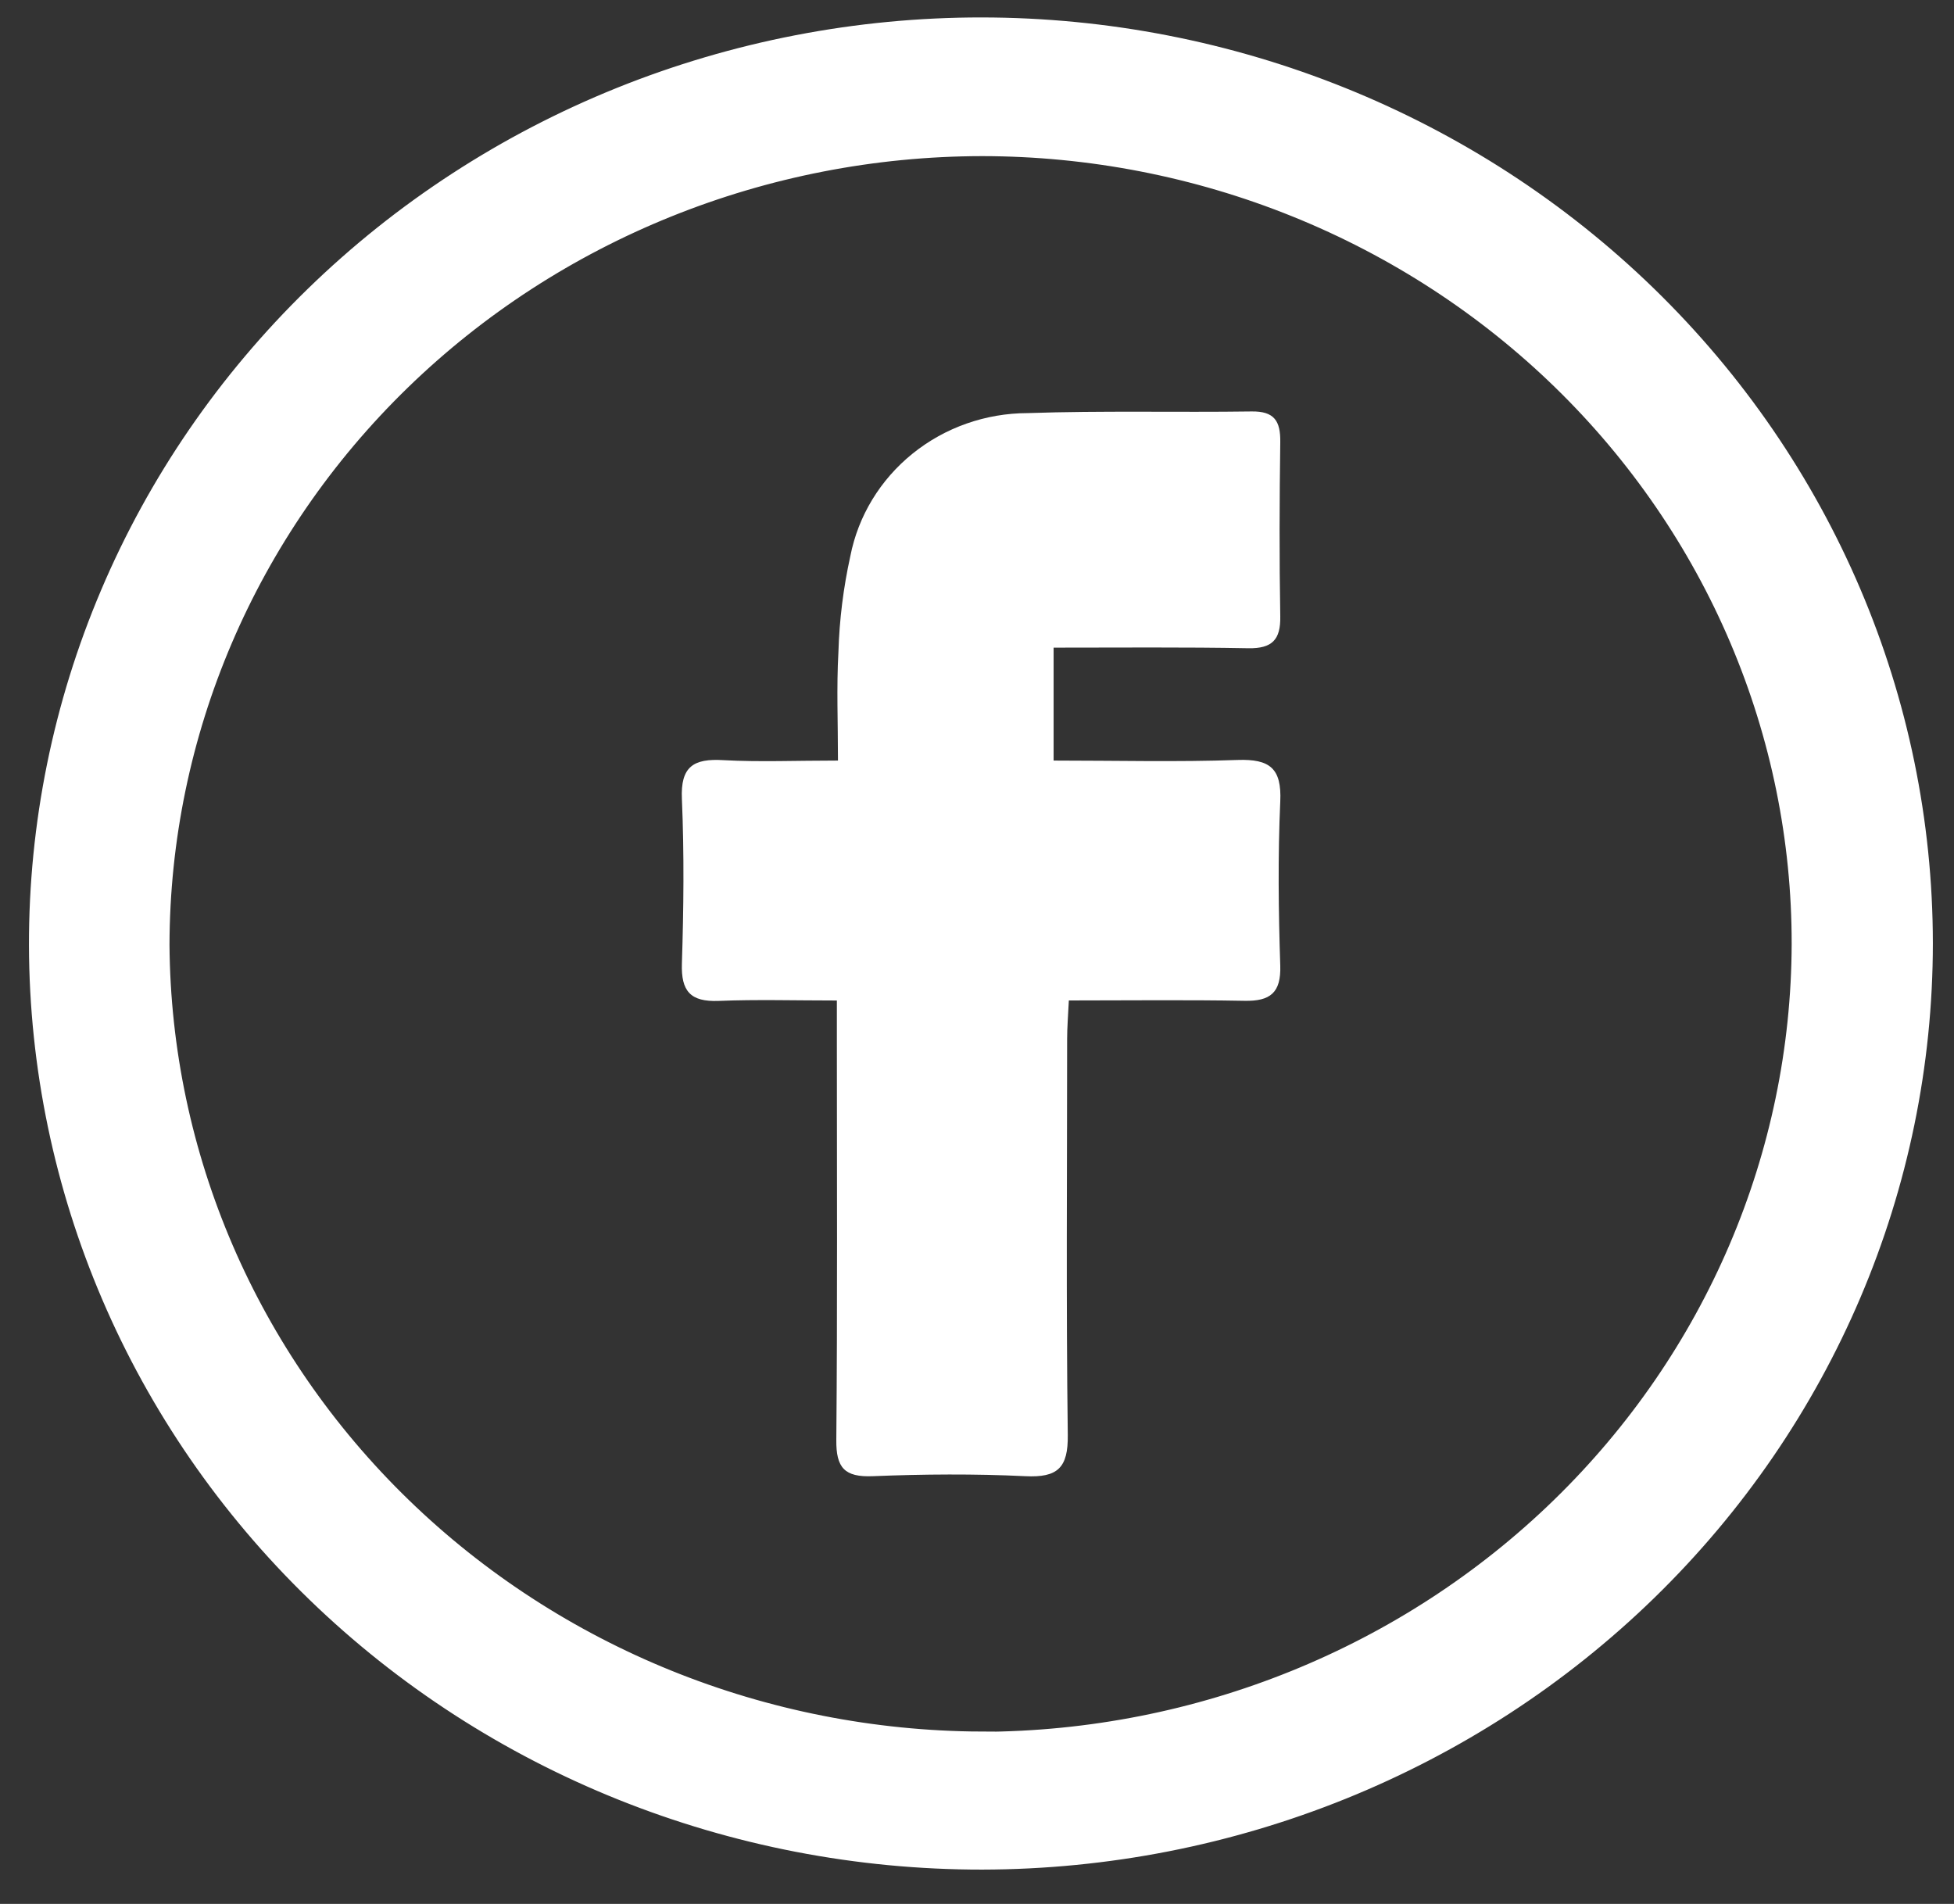 <svg width="39" height="38" viewBox="0 0 39 38" fill="none" xmlns="http://www.w3.org/2000/svg">
<rect x="0" y="0" width="39" height="38" fill="#333333" stroke="none"/>
<path d="M19.601 36.815C14.698 36.818 9.994 34.931 6.521 31.566C3.048 28.202 1.091 23.635 1.078 18.869C1.074 16.503 1.549 14.16 2.478 11.974C3.406 9.787 4.769 7.8 6.489 6.126C8.208 4.452 10.251 3.124 12.499 2.218C14.747 1.313 17.157 0.847 19.59 0.848C24.493 0.851 29.195 2.746 32.662 6.117C36.128 9.488 38.076 14.059 38.078 18.825C38.078 23.591 36.132 28.163 32.668 31.535C29.203 34.908 24.504 36.807 19.601 36.815ZM19.587 35.065C24.007 35.05 28.241 33.335 31.364 30.296C34.488 27.256 36.248 23.139 36.26 18.843C36.263 16.714 35.834 14.606 34.998 12.638C34.162 10.67 32.936 8.882 31.389 7.375C29.842 5.868 28.005 4.673 25.982 3.856C23.96 3.039 21.792 2.618 19.602 2.616C15.171 2.622 10.923 4.335 7.789 7.38C4.655 10.425 2.891 14.554 2.883 18.861C2.913 23.155 4.683 27.265 7.811 30.297C10.938 33.33 15.17 35.041 19.587 35.06V35.065Z" fill="white" stroke="white"/>
<path d="M21.029 12.926V15.18C22.28 15.18 23.492 15.211 24.702 15.168C25.346 15.146 25.583 15.336 25.553 15.996C25.504 17.088 25.517 18.184 25.553 19.277C25.569 19.814 25.353 19.985 24.84 19.975C23.693 19.954 22.546 19.968 21.333 19.968C21.319 20.266 21.299 20.503 21.299 20.739C21.299 23.373 21.278 26.009 21.312 28.642C21.32 29.295 21.112 29.495 20.465 29.463C19.452 29.414 18.434 29.422 17.42 29.463C16.854 29.486 16.687 29.294 16.692 28.741C16.716 26.084 16.703 23.428 16.703 20.77V19.969C15.865 19.969 15.103 19.946 14.343 19.977C13.779 19.999 13.592 19.782 13.61 19.23C13.645 18.137 13.657 17.041 13.61 15.949C13.58 15.299 13.841 15.135 14.44 15.172C15.156 15.211 15.876 15.18 16.725 15.18C16.725 14.423 16.695 13.717 16.734 13.015C16.753 12.37 16.833 11.729 16.972 11.099C17.129 10.297 17.569 9.574 18.215 9.053C18.861 8.532 19.674 8.246 20.513 8.245C22.001 8.194 23.491 8.233 24.98 8.212C25.437 8.205 25.559 8.406 25.553 8.824C25.537 9.985 25.533 11.146 25.553 12.307C25.561 12.77 25.388 12.945 24.92 12.938C23.634 12.914 22.35 12.926 21.029 12.926Z" fill="white"/>
</svg>
